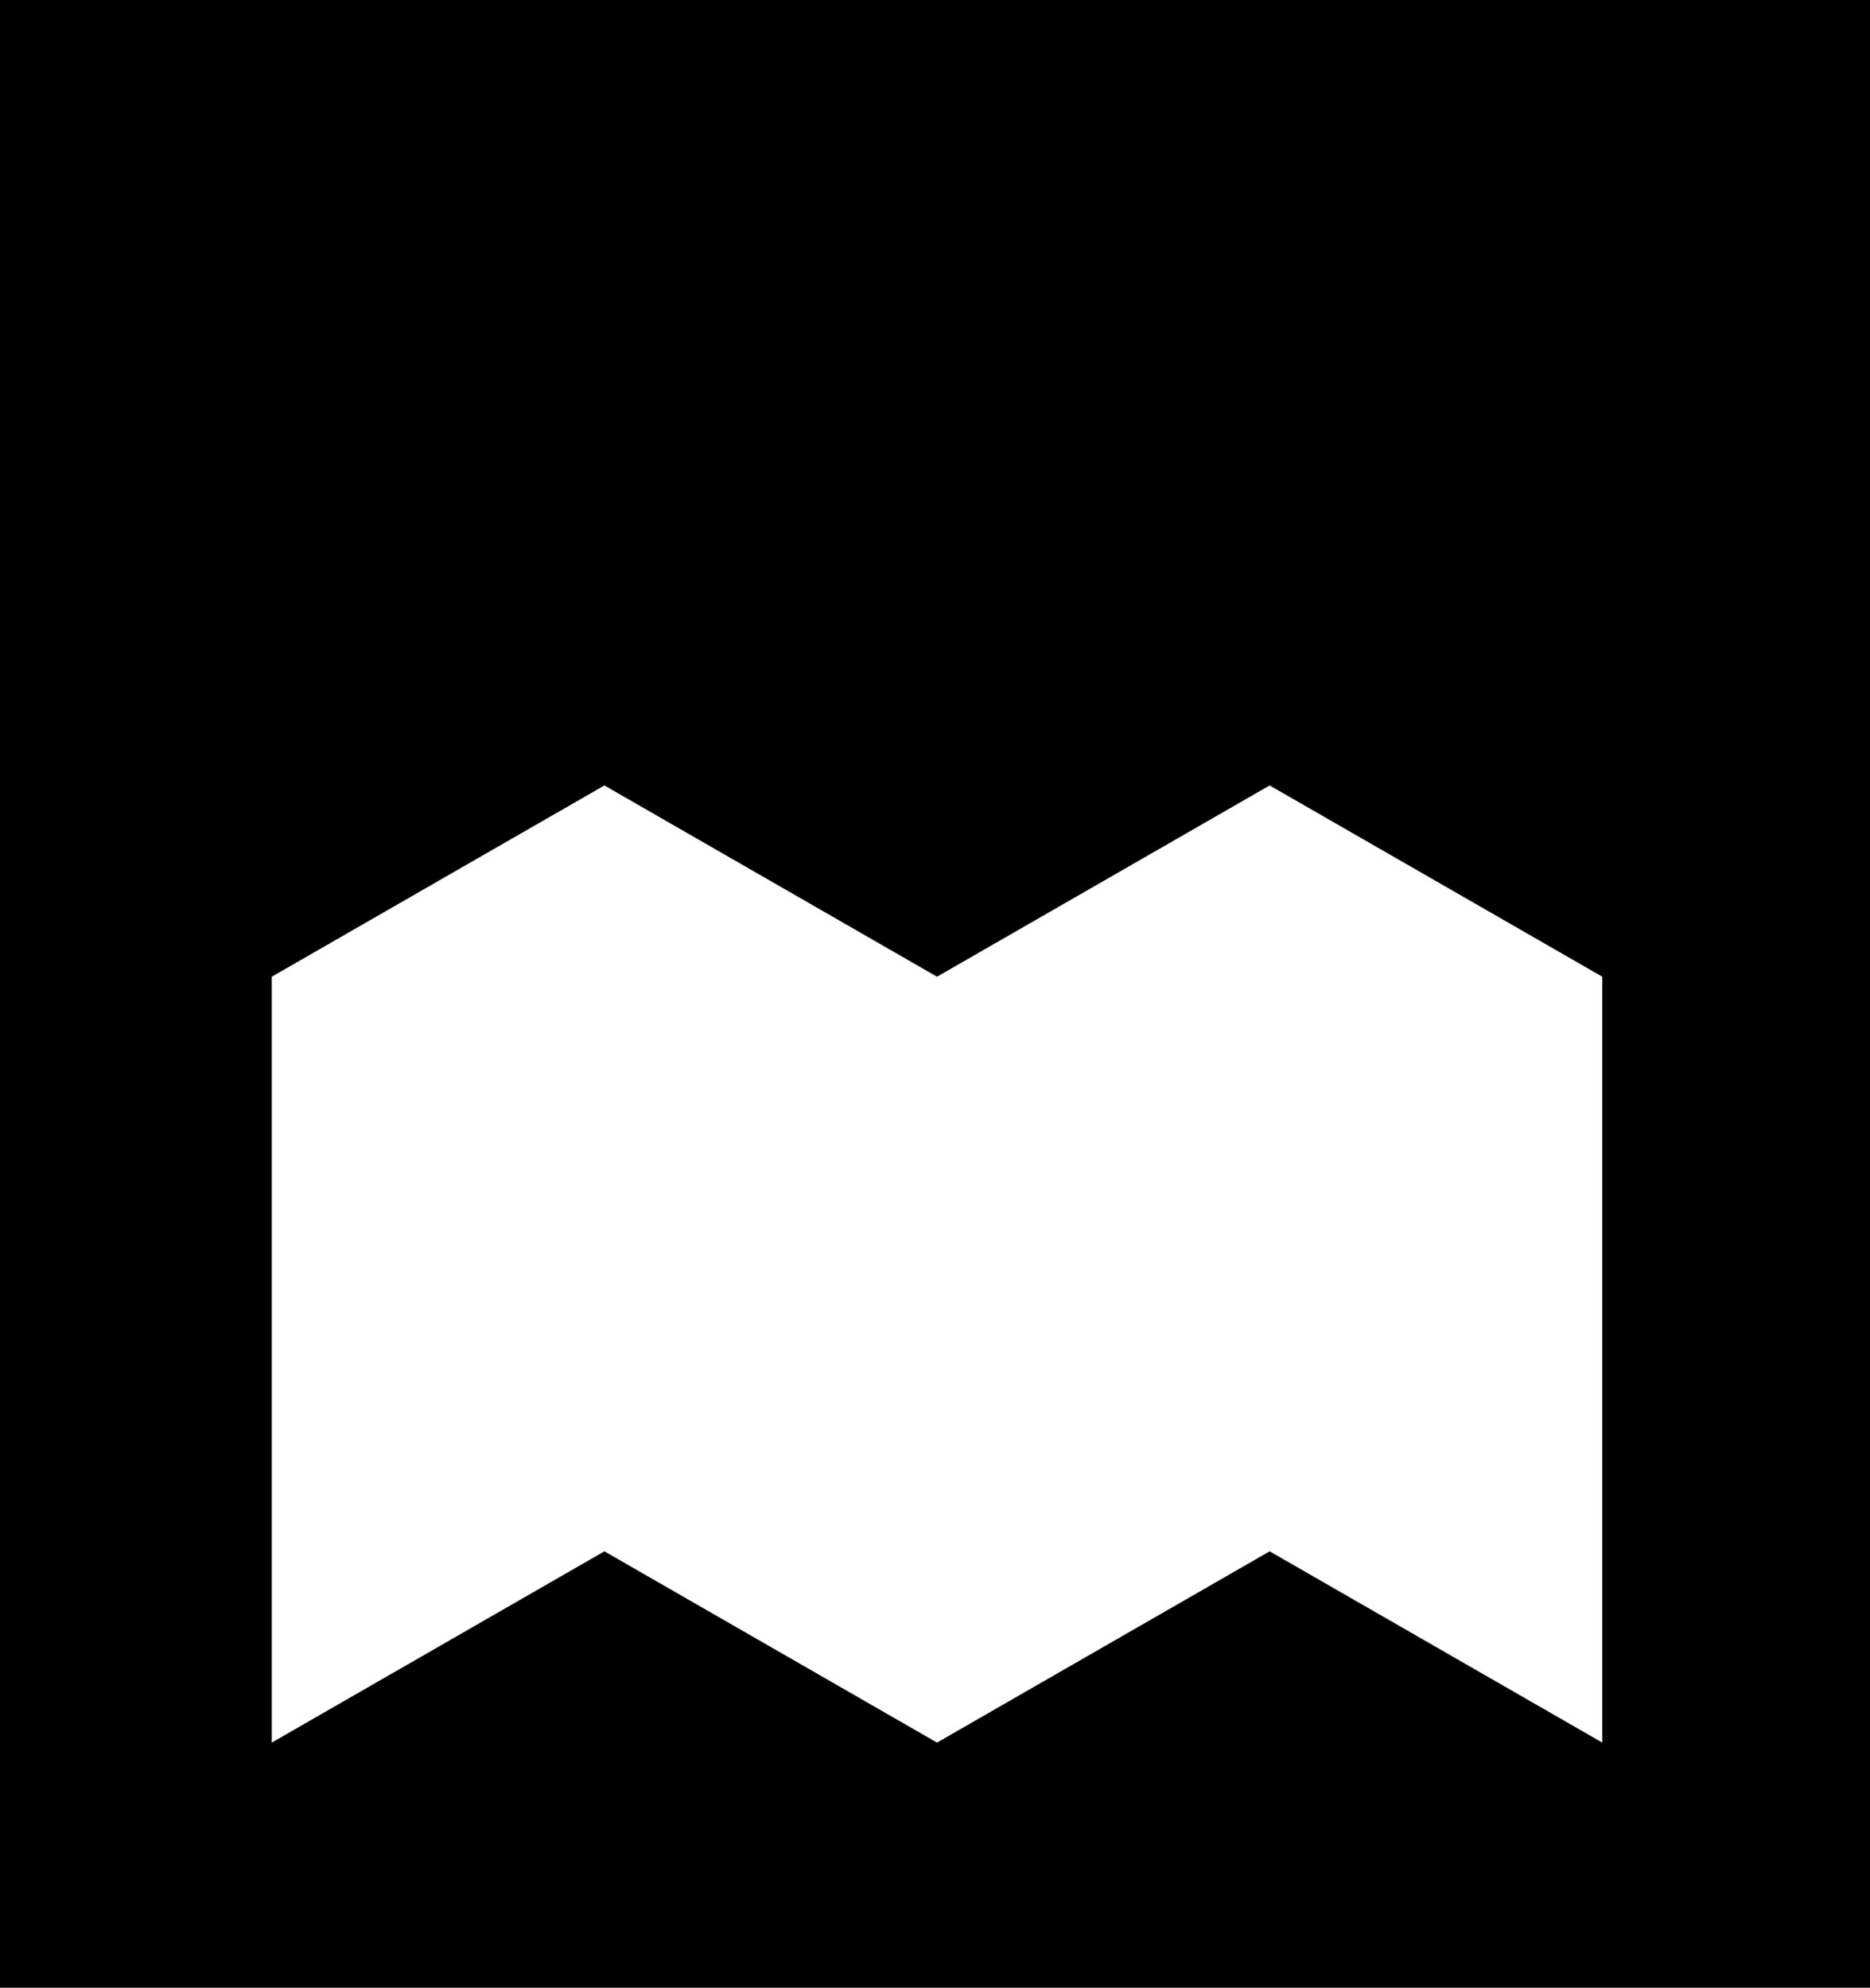 <svg width="111" height="118" viewBox="0 0 111 118" fill="none" xmlns="http://www.w3.org/2000/svg">
<g clip-path="url(#clip0_3857_11543)">
<path d="M0 0V118H111V0H0ZM95.109 103.447L75.364 92.093L55.62 103.447L35.876 92.093L16.132 103.447V57.981L35.876 46.627L55.62 57.981L75.364 46.627L95.109 57.981V103.447Z" fill="black"/>
</g>
<defs>
<clipPath id="clip0_3857_11543">
<rect width="111" height="118" fill="white"/>
</clipPath>
</defs>
</svg>
